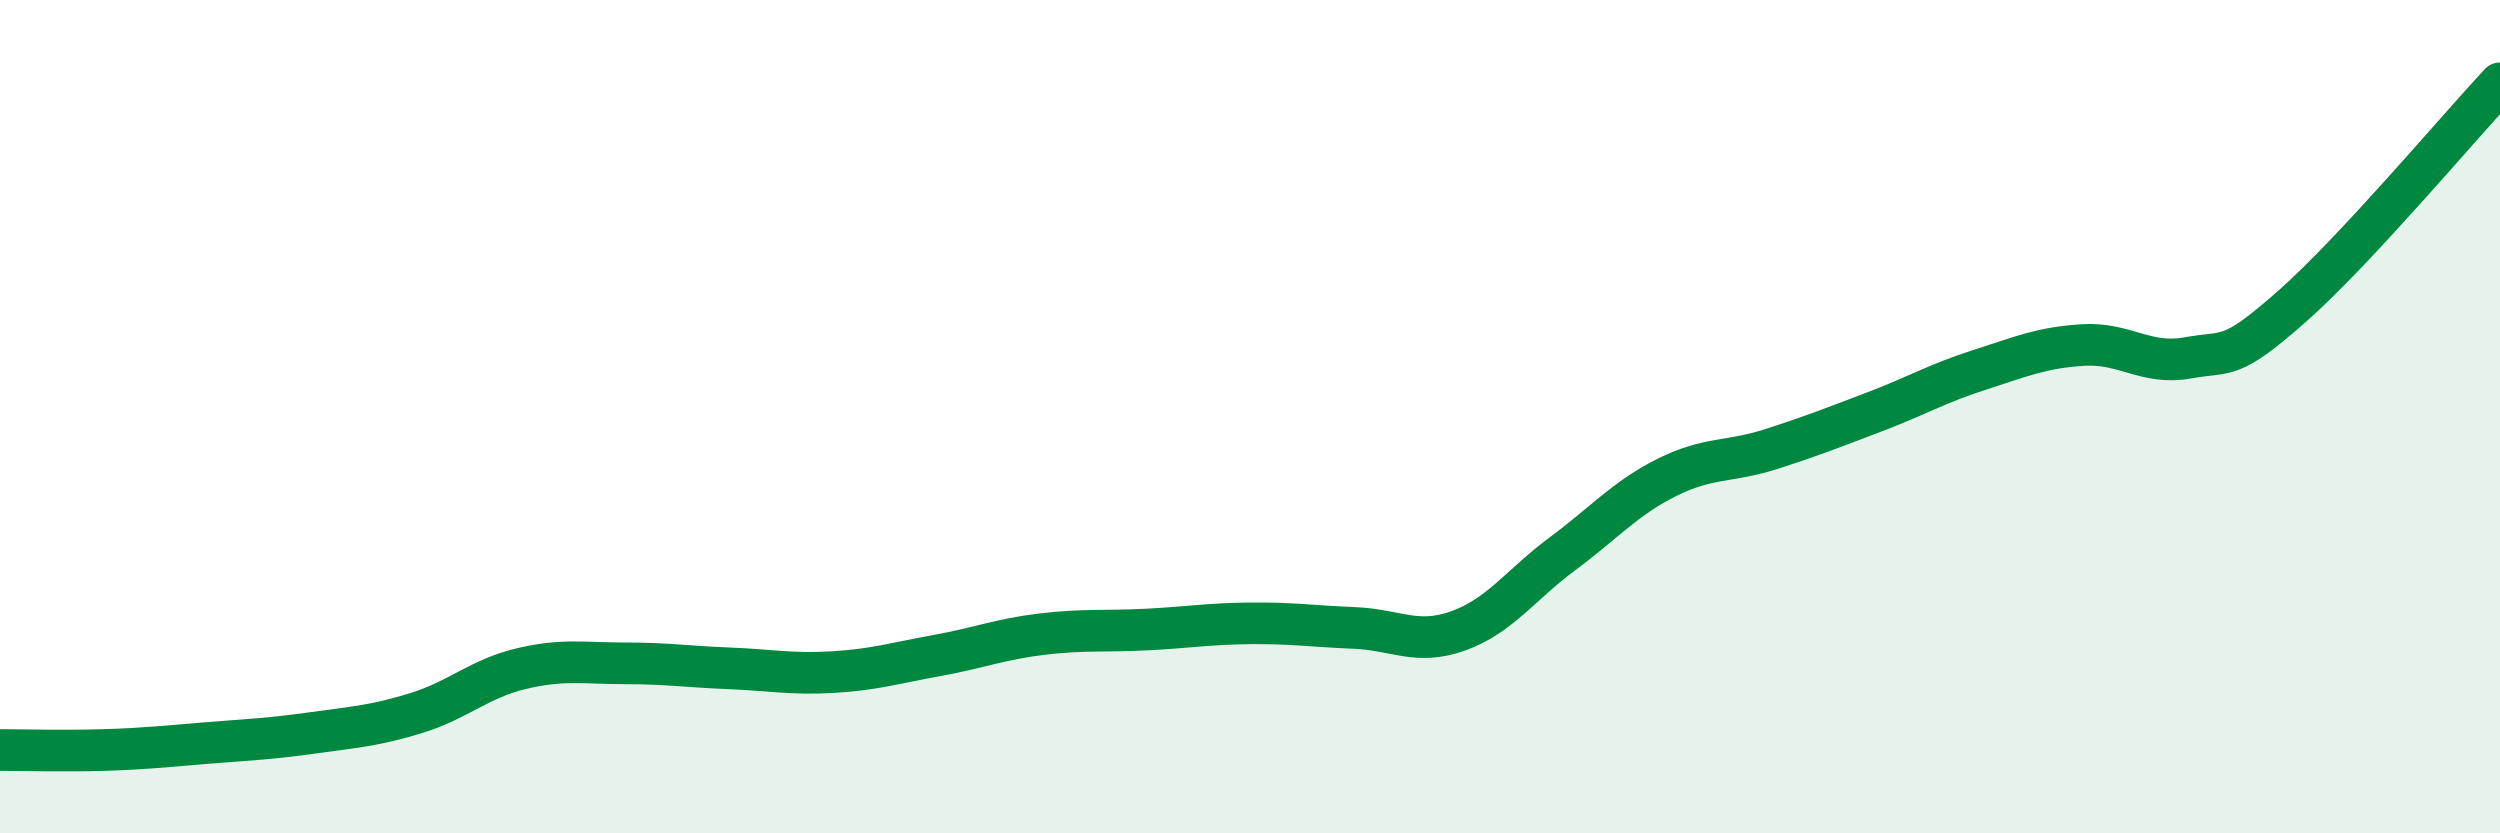 
    <svg width="60" height="20" viewBox="0 0 60 20" xmlns="http://www.w3.org/2000/svg">
      <path
        d="M 0,18 C 0.5,18 1.5,18.03 2.5,18 C 3.5,17.97 4,17.91 5,17.83 C 6,17.75 6.5,17.73 7.5,17.59 C 8.5,17.45 9,17.42 10,17.11 C 11,16.8 11.5,16.29 12.5,16.05 C 13.5,15.81 14,15.92 15,15.92 C 16,15.92 16.5,16 17.5,16.04 C 18.5,16.08 19,16.19 20,16.13 C 21,16.07 21.5,15.91 22.5,15.73 C 23.5,15.55 24,15.34 25,15.22 C 26,15.1 26.5,15.16 27.5,15.11 C 28.5,15.06 29,14.97 30,14.96 C 31,14.95 31.5,15.03 32.5,15.07 C 33.5,15.11 34,15.5 35,15.14 C 36,14.78 36.5,14.03 37.5,13.29 C 38.5,12.55 39,11.96 40,11.46 C 41,10.96 41.5,11.1 42.5,10.78 C 43.5,10.46 44,10.26 45,9.88 C 46,9.5 46.5,9.2 47.5,8.88 C 48.5,8.56 49,8.34 50,8.28 C 51,8.22 51.5,8.77 52.5,8.59 C 53.5,8.41 53.5,8.68 55,7.36 C 56.5,6.04 59,3.07 60,2L60 20L0 20Z"
        fill="#008740"
        opacity="0.1"
        stroke-linecap="round"
        stroke-linejoin="round"
      />
      <path
        d="M 0,18 C 0.5,18 1.5,18.03 2.5,18 C 3.5,17.97 4,17.91 5,17.83 C 6,17.75 6.5,17.73 7.5,17.59 C 8.5,17.45 9,17.42 10,17.11 C 11,16.8 11.5,16.29 12.5,16.05 C 13.5,15.81 14,15.92 15,15.92 C 16,15.92 16.5,16 17.5,16.04 C 18.5,16.08 19,16.19 20,16.13 C 21,16.07 21.5,15.91 22.5,15.73 C 23.5,15.55 24,15.34 25,15.22 C 26,15.1 26.5,15.16 27.5,15.11 C 28.5,15.06 29,14.97 30,14.96 C 31,14.95 31.5,15.03 32.5,15.07 C 33.5,15.11 34,15.5 35,15.14 C 36,14.78 36.5,14.03 37.5,13.29 C 38.5,12.55 39,11.96 40,11.46 C 41,10.96 41.5,11.1 42.5,10.78 C 43.5,10.46 44,10.26 45,9.88 C 46,9.5 46.5,9.2 47.5,8.88 C 48.5,8.56 49,8.34 50,8.28 C 51,8.22 51.5,8.77 52.5,8.59 C 53.5,8.41 53.5,8.68 55,7.36 C 56.5,6.04 59,3.07 60,2"
        stroke="#008740"
        stroke-width="1"
        fill="none"
        stroke-linecap="round"
        stroke-linejoin="round"
      />
    </svg>
  